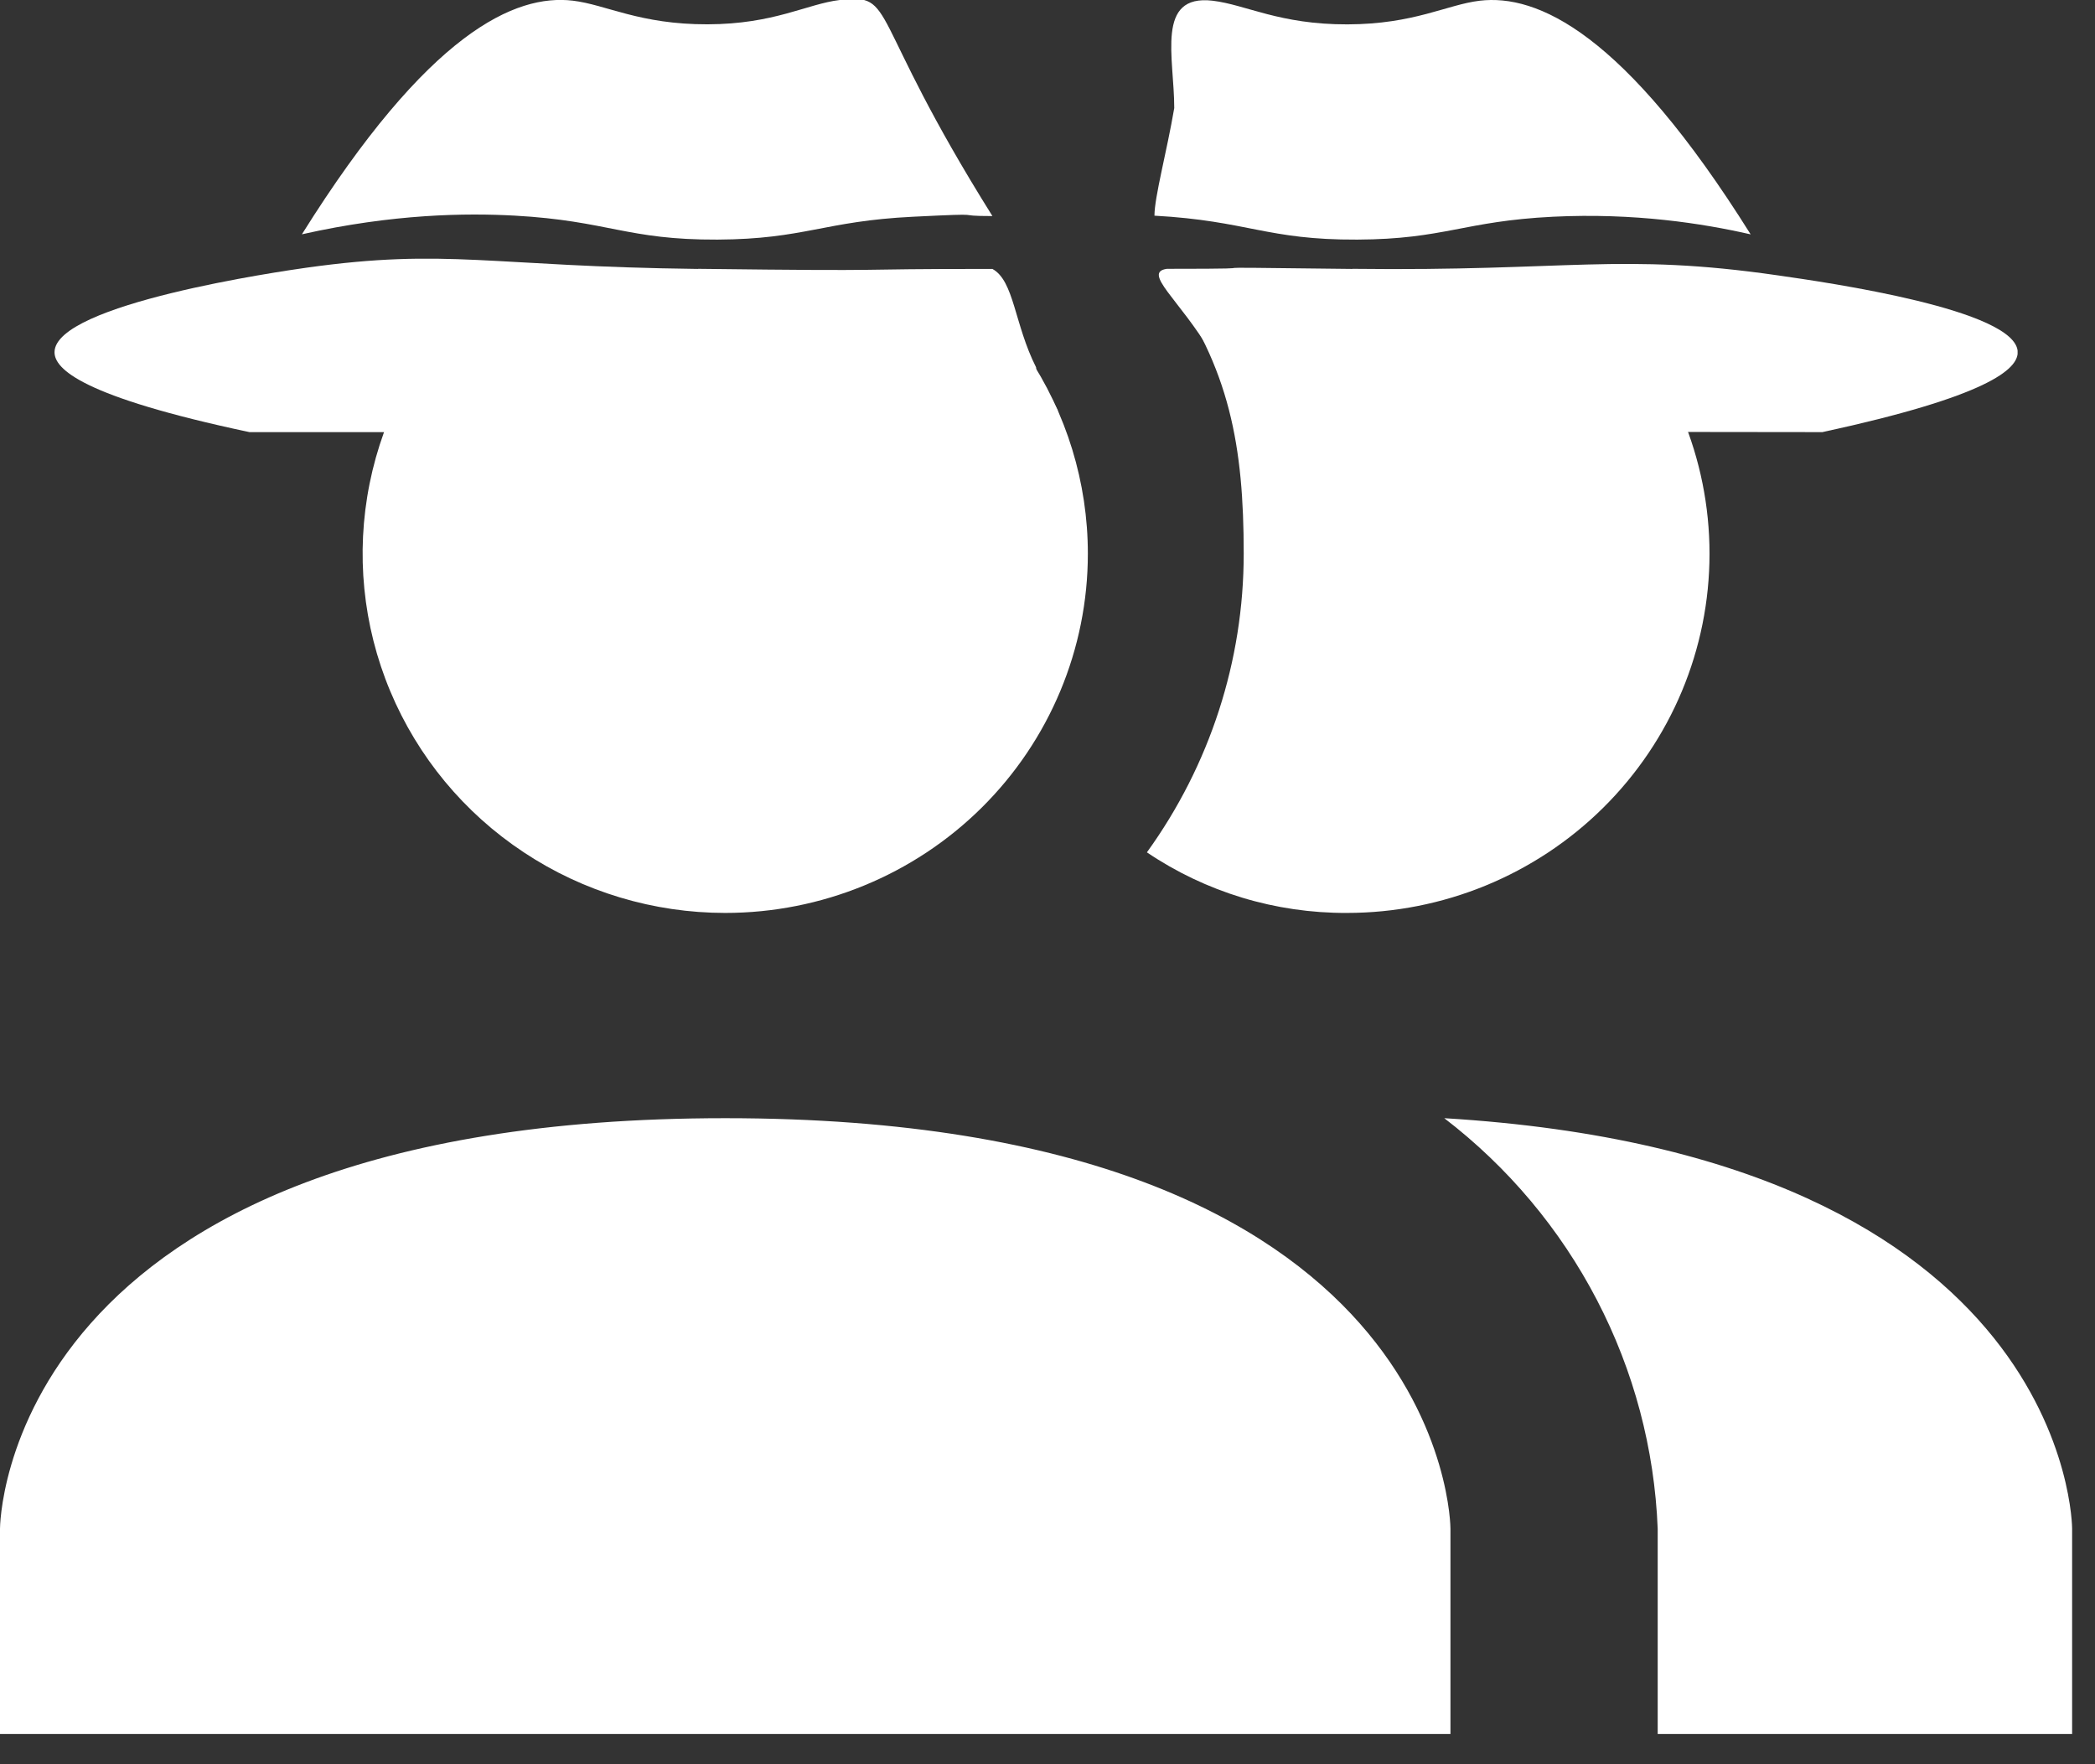 <svg width="38" height="32" viewBox="0 0 38 32" fill="none" xmlns="http://www.w3.org/2000/svg">
<rect x="0" y="0" width="38" height="32" fill="#333333" stroke="none"/>
<path d="M26.309 27.728V31.451H0V27.728C0 27.728 0 20.282 13.155 20.282C26.309 20.282 26.309 27.728 26.309 27.728ZM19.732 10.043C19.732 8.754 19.346 7.495 18.624 6.423C17.901 5.352 16.829 6.764 15.627 6.271C14.426 5.778 13.343 6.019 12.067 6.271C10.791 6.522 9.424 4.525 8.504 5.436C7.584 6.347 6.958 7.508 6.704 8.772C6.45 10.036 6.58 11.346 7.078 12.536C7.576 13.727 8.419 14.745 9.501 15.46C10.582 16.177 11.854 16.559 13.155 16.559C14.899 16.559 16.572 15.872 17.806 14.65C19.039 13.428 19.732 11.771 19.732 10.043ZM26.197 20.282C27.352 21.168 28.297 22.293 28.966 23.58C29.635 24.866 30.011 26.282 30.068 27.728V31.451H37.585V27.728C37.585 27.728 37.585 20.971 26.197 20.282ZM25.09 5.846C23.797 5.841 22.749 5.095 21.166 5.095C22.308 6.675 22.559 8.1 22.559 10.043C22.559 11.986 21.945 13.88 20.803 15.46C21.872 16.182 23.137 16.565 24.43 16.559C26.175 16.559 27.848 15.872 29.081 14.65C30.315 13.428 31.008 11.771 31.008 10.043C31.008 8.315 30.315 6.658 29.081 5.436C27.848 4.214 26.834 5.846 25.09 5.846Z" fill="white"/>
<g clip-path="url(#clip0_324_4236)">
<path d="M15.232 -0C14.637 0.071 14.047 0.438 12.835 0.441C11.601 0.445 10.991 0.083 10.389 0.012C9.35 -0.11 7.776 0.573 5.476 4.25C7.135 3.877 8.457 3.863 9.334 3.911C11.033 4.005 11.367 4.353 13.013 4.346C14.597 4.338 14.942 4.01 16.565 3.931C18.04 3.858 17.21 3.919 18.001 3.919C15.698 0.242 16.271 -0.123 15.232 -0Z" fill="white"/>
<path d="M12.659 4.878C8.867 4.832 8.125 4.497 5.563 4.855C5.109 4.919 1 5.511 0.989 6.386C0.986 6.691 1.48 7.193 4.525 7.838C4.541 7.783 4.492 7.858 4.55 7.838C7.629 7.961 10.117 7.854 12.858 7.838C15.714 7.821 16.419 7.838 19.188 7.838C19.243 7.856 19.171 7.397 19.188 7.446C18.793 6.663 18.801 6.975 18.793 6.663C18.397 5.879 18.397 5.095 18.001 4.878C15.09 4.876 16.609 4.924 12.661 4.876L12.659 4.878Z" fill="white"/>
</g>
<g clip-path="url(#clip1_324_4236)">
<path d="M26.84 0.013C26.245 0.084 25.653 0.439 24.441 0.442C23.207 0.446 22.597 0.084 21.995 0.013C20.956 -0.109 21.299 1.043 21.299 1.96C21.166 2.743 20.94 3.573 20.94 3.912C22.639 4.006 22.973 4.354 24.619 4.346C26.203 4.339 26.548 4.011 28.171 3.931C29.646 3.859 30.882 4.052 31.754 4.251C29.451 0.574 27.879 -0.109 26.84 0.013Z" fill="white"/>
<path d="M24.528 4.878C20.735 4.832 23.736 4.876 21.166 4.876C20.713 4.94 21.401 5.441 21.958 6.384C22.353 7.055 22.353 6.663 22.749 8.23C28.893 8.257 21.958 7.874 16.419 7.838C19.498 7.961 21.986 7.854 24.727 7.838C27.583 7.821 30.266 7.838 33.035 7.838C33.09 7.856 33.042 7.787 33.06 7.837C36.056 7.189 36.606 6.696 36.598 6.384C36.578 5.618 33.164 5.126 32.249 4.995C29.371 4.58 28.478 4.924 24.53 4.876L24.528 4.878Z" fill="white"/>
</g>
<defs>
<clipPath id="clip0_324_4236">
<rect width="23.738" height="7.838" fill="white" transform="translate(0.989)"/>
</clipPath>
<clipPath id="clip1_324_4236">
<rect width="23.738" height="7.838" fill="white" transform="translate(12.858)"/>
</clipPath>
</defs>
</svg>
